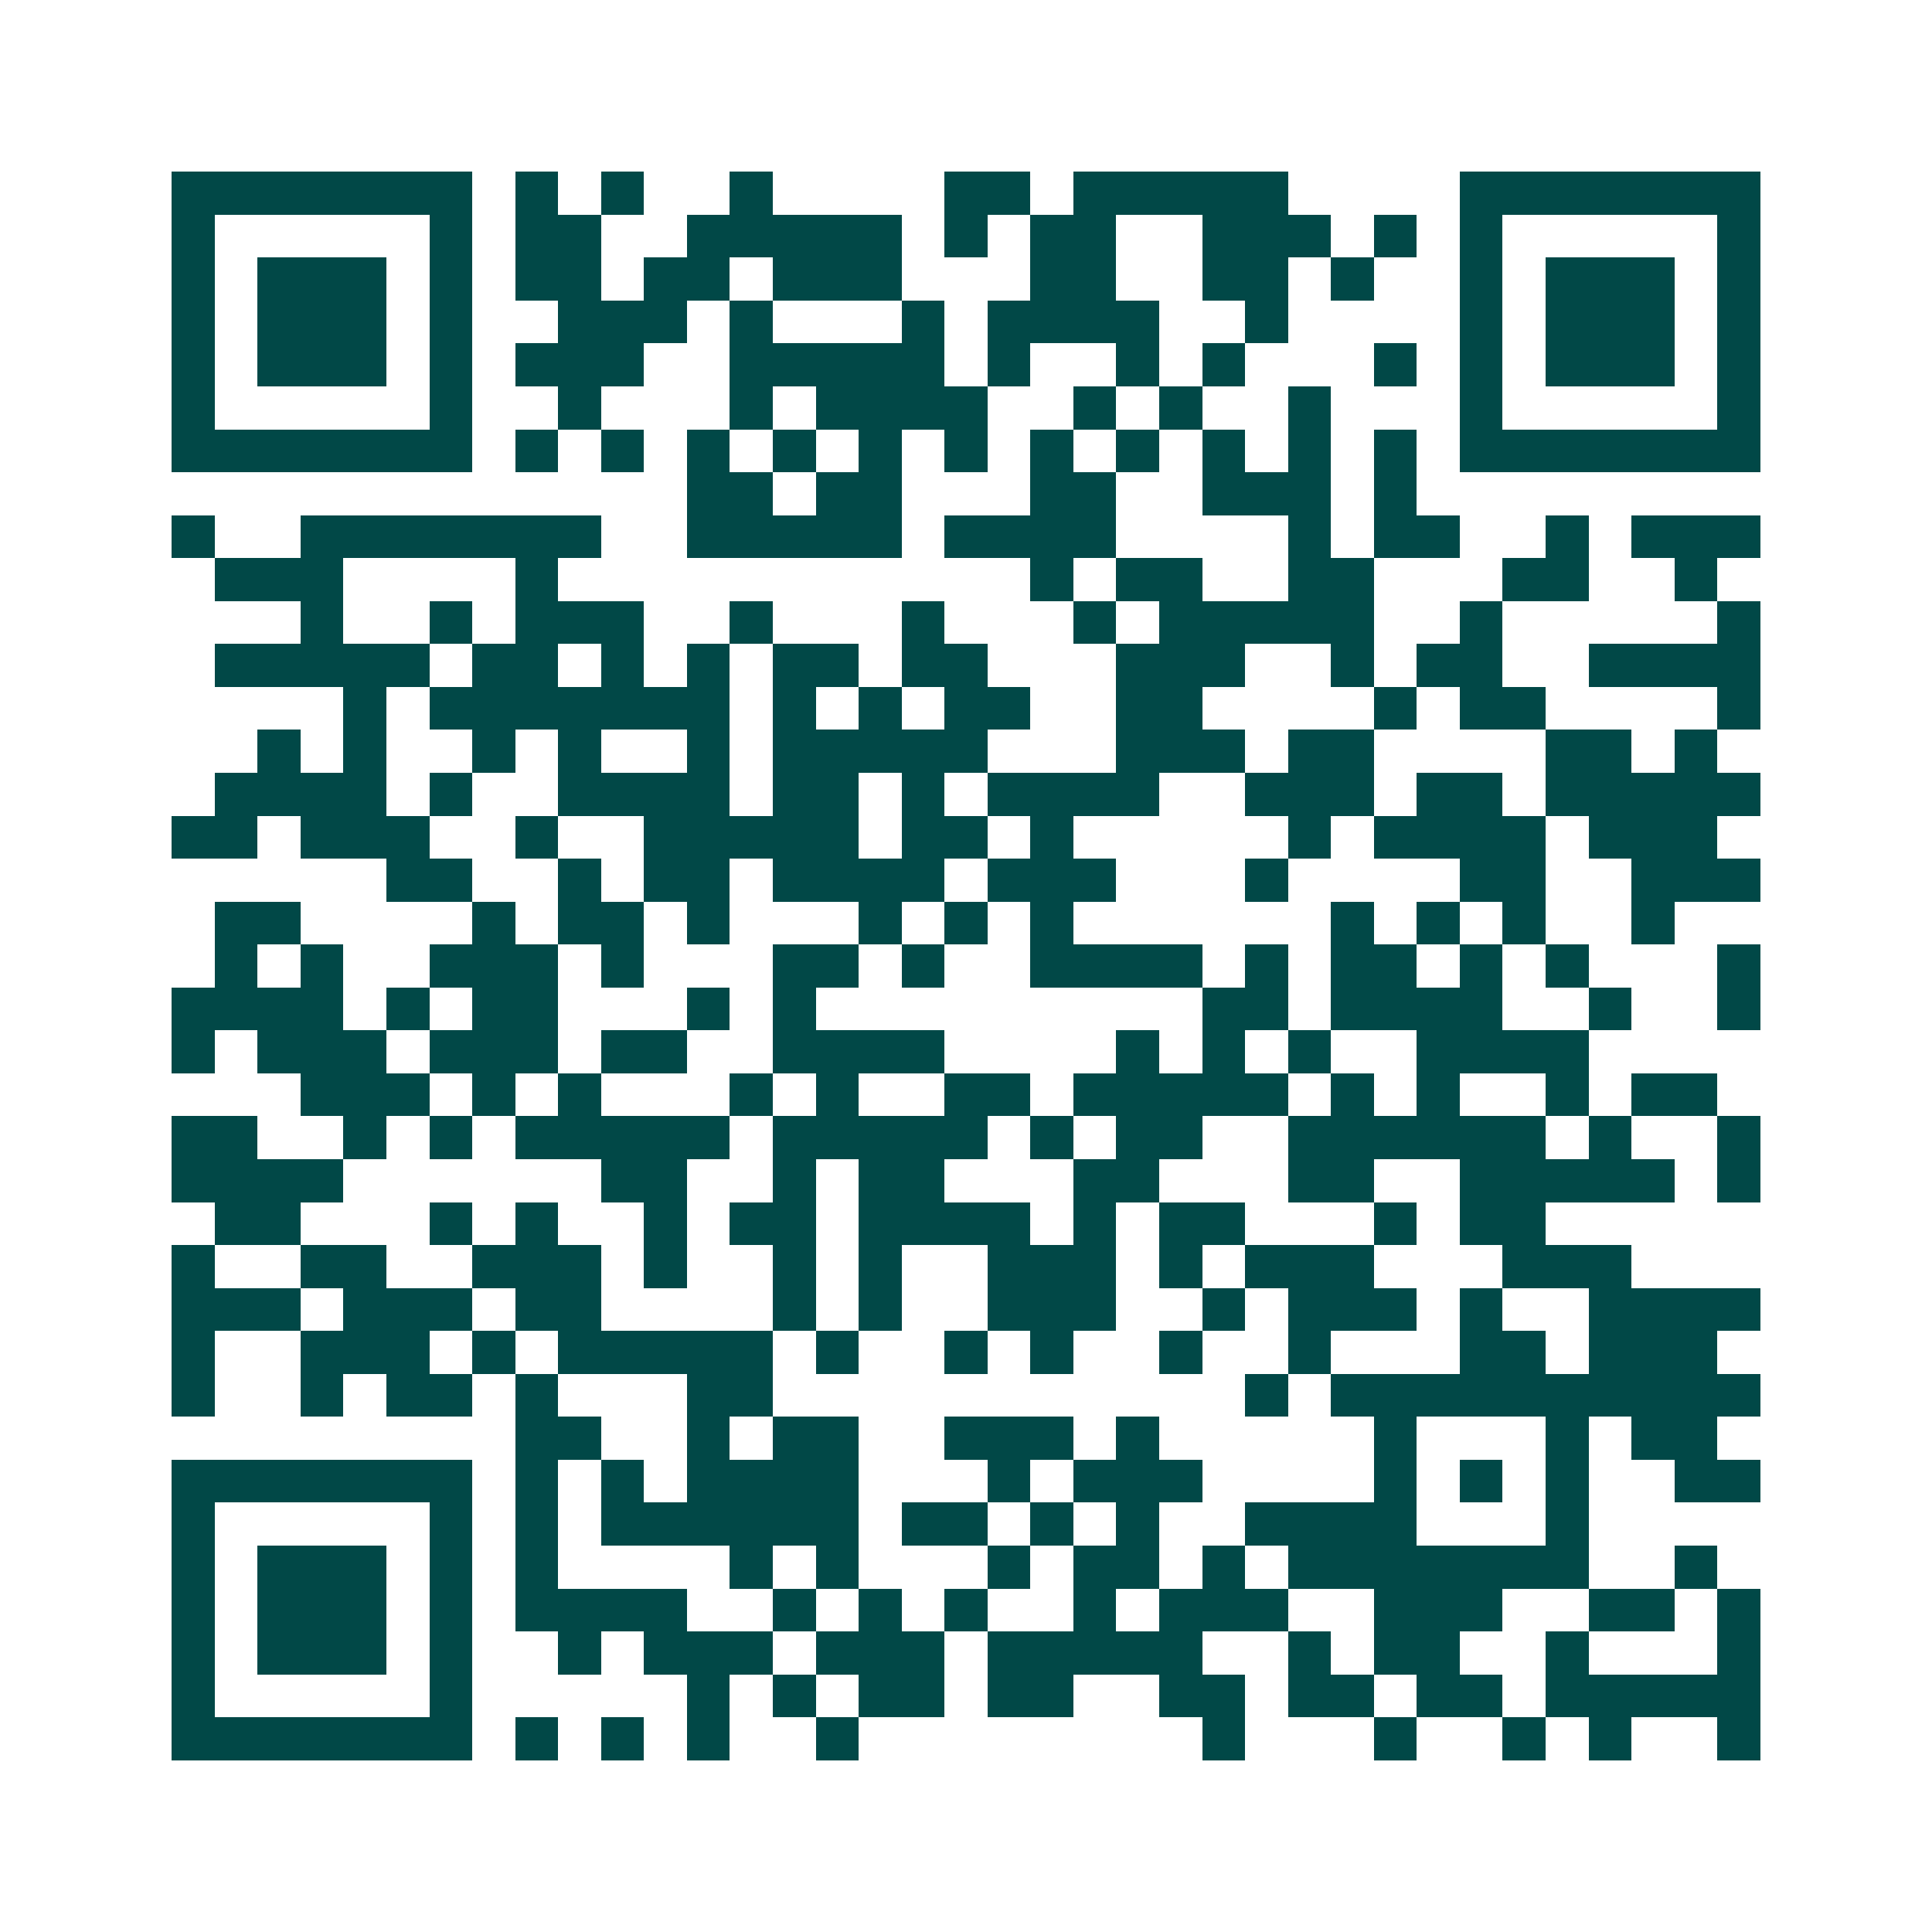 <svg xmlns="http://www.w3.org/2000/svg" width="200" height="200" viewBox="0 0 45 45" shape-rendering="crispEdges"><path fill="#ffffff" d="M0 0h45v45H0z"/><path stroke="#014847" d="M4 4.5h7m1 0h1m1 0h1m2 0h1m4 0h2m1 0h5m4 0h7M4 5.5h1m5 0h1m1 0h2m2 0h5m1 0h1m1 0h2m2 0h3m1 0h1m1 0h1m5 0h1M4 6.5h1m1 0h3m1 0h1m1 0h2m1 0h2m1 0h3m3 0h2m2 0h2m1 0h1m2 0h1m1 0h3m1 0h1M4 7.5h1m1 0h3m1 0h1m2 0h3m1 0h1m3 0h1m1 0h4m2 0h1m4 0h1m1 0h3m1 0h1M4 8.5h1m1 0h3m1 0h1m1 0h3m2 0h5m1 0h1m2 0h1m1 0h1m3 0h1m1 0h1m1 0h3m1 0h1M4 9.5h1m5 0h1m2 0h1m3 0h1m1 0h4m2 0h1m1 0h1m2 0h1m3 0h1m5 0h1M4 10.5h7m1 0h1m1 0h1m1 0h1m1 0h1m1 0h1m1 0h1m1 0h1m1 0h1m1 0h1m1 0h1m1 0h1m1 0h7M16 11.5h2m1 0h2m3 0h2m2 0h3m1 0h1M4 12.5h1m2 0h7m2 0h5m1 0h4m4 0h1m1 0h2m2 0h1m1 0h3M5 13.5h3m4 0h1m11 0h1m1 0h2m2 0h2m3 0h2m2 0h1M7 14.5h1m2 0h1m1 0h3m2 0h1m3 0h1m3 0h1m1 0h5m2 0h1m5 0h1M5 15.5h5m1 0h2m1 0h1m1 0h1m1 0h2m1 0h2m3 0h3m2 0h1m1 0h2m2 0h4M8 16.5h1m1 0h7m1 0h1m1 0h1m1 0h2m2 0h2m4 0h1m1 0h2m4 0h1M6 17.5h1m1 0h1m2 0h1m1 0h1m2 0h1m1 0h5m3 0h3m1 0h2m4 0h2m1 0h1M5 18.5h4m1 0h1m2 0h4m1 0h2m1 0h1m1 0h4m2 0h3m1 0h2m1 0h5M4 19.5h2m1 0h3m2 0h1m2 0h5m1 0h2m1 0h1m5 0h1m1 0h4m1 0h3M9 20.5h2m2 0h1m1 0h2m1 0h4m1 0h3m3 0h1m4 0h2m2 0h3M5 21.5h2m4 0h1m1 0h2m1 0h1m3 0h1m1 0h1m1 0h1m6 0h1m1 0h1m1 0h1m2 0h1M5 22.5h1m1 0h1m2 0h3m1 0h1m3 0h2m1 0h1m2 0h4m1 0h1m1 0h2m1 0h1m1 0h1m3 0h1M4 23.5h4m1 0h1m1 0h2m3 0h1m1 0h1m9 0h2m1 0h4m2 0h1m2 0h1M4 24.5h1m1 0h3m1 0h3m1 0h2m2 0h4m4 0h1m1 0h1m1 0h1m2 0h4M7 25.5h3m1 0h1m1 0h1m3 0h1m1 0h1m2 0h2m1 0h5m1 0h1m1 0h1m2 0h1m1 0h2M4 26.5h2m2 0h1m1 0h1m1 0h5m1 0h5m1 0h1m1 0h2m2 0h6m1 0h1m2 0h1M4 27.5h4m6 0h2m2 0h1m1 0h2m3 0h2m3 0h2m2 0h5m1 0h1M5 28.5h2m3 0h1m1 0h1m2 0h1m1 0h2m1 0h4m1 0h1m1 0h2m3 0h1m1 0h2M4 29.5h1m2 0h2m2 0h3m1 0h1m2 0h1m1 0h1m2 0h3m1 0h1m1 0h3m3 0h3M4 30.5h3m1 0h3m1 0h2m4 0h1m1 0h1m2 0h3m2 0h1m1 0h3m1 0h1m2 0h4M4 31.5h1m2 0h3m1 0h1m1 0h5m1 0h1m2 0h1m1 0h1m2 0h1m2 0h1m3 0h2m1 0h3M4 32.5h1m2 0h1m1 0h2m1 0h1m3 0h2m11 0h1m1 0h10M12 33.5h2m2 0h1m1 0h2m2 0h3m1 0h1m5 0h1m3 0h1m1 0h2M4 34.5h7m1 0h1m1 0h1m1 0h4m3 0h1m1 0h3m4 0h1m1 0h1m1 0h1m2 0h2M4 35.5h1m5 0h1m1 0h1m1 0h6m1 0h2m1 0h1m1 0h1m2 0h4m3 0h1M4 36.5h1m1 0h3m1 0h1m1 0h1m4 0h1m1 0h1m3 0h1m1 0h2m1 0h1m1 0h7m2 0h1M4 37.5h1m1 0h3m1 0h1m1 0h4m2 0h1m1 0h1m1 0h1m2 0h1m1 0h3m2 0h3m2 0h2m1 0h1M4 38.5h1m1 0h3m1 0h1m2 0h1m1 0h3m1 0h3m1 0h5m2 0h1m1 0h2m2 0h1m3 0h1M4 39.5h1m5 0h1m5 0h1m1 0h1m1 0h2m1 0h2m2 0h2m1 0h2m1 0h2m1 0h5M4 40.5h7m1 0h1m1 0h1m1 0h1m2 0h1m8 0h1m3 0h1m2 0h1m1 0h1m2 0h1"/></svg>
